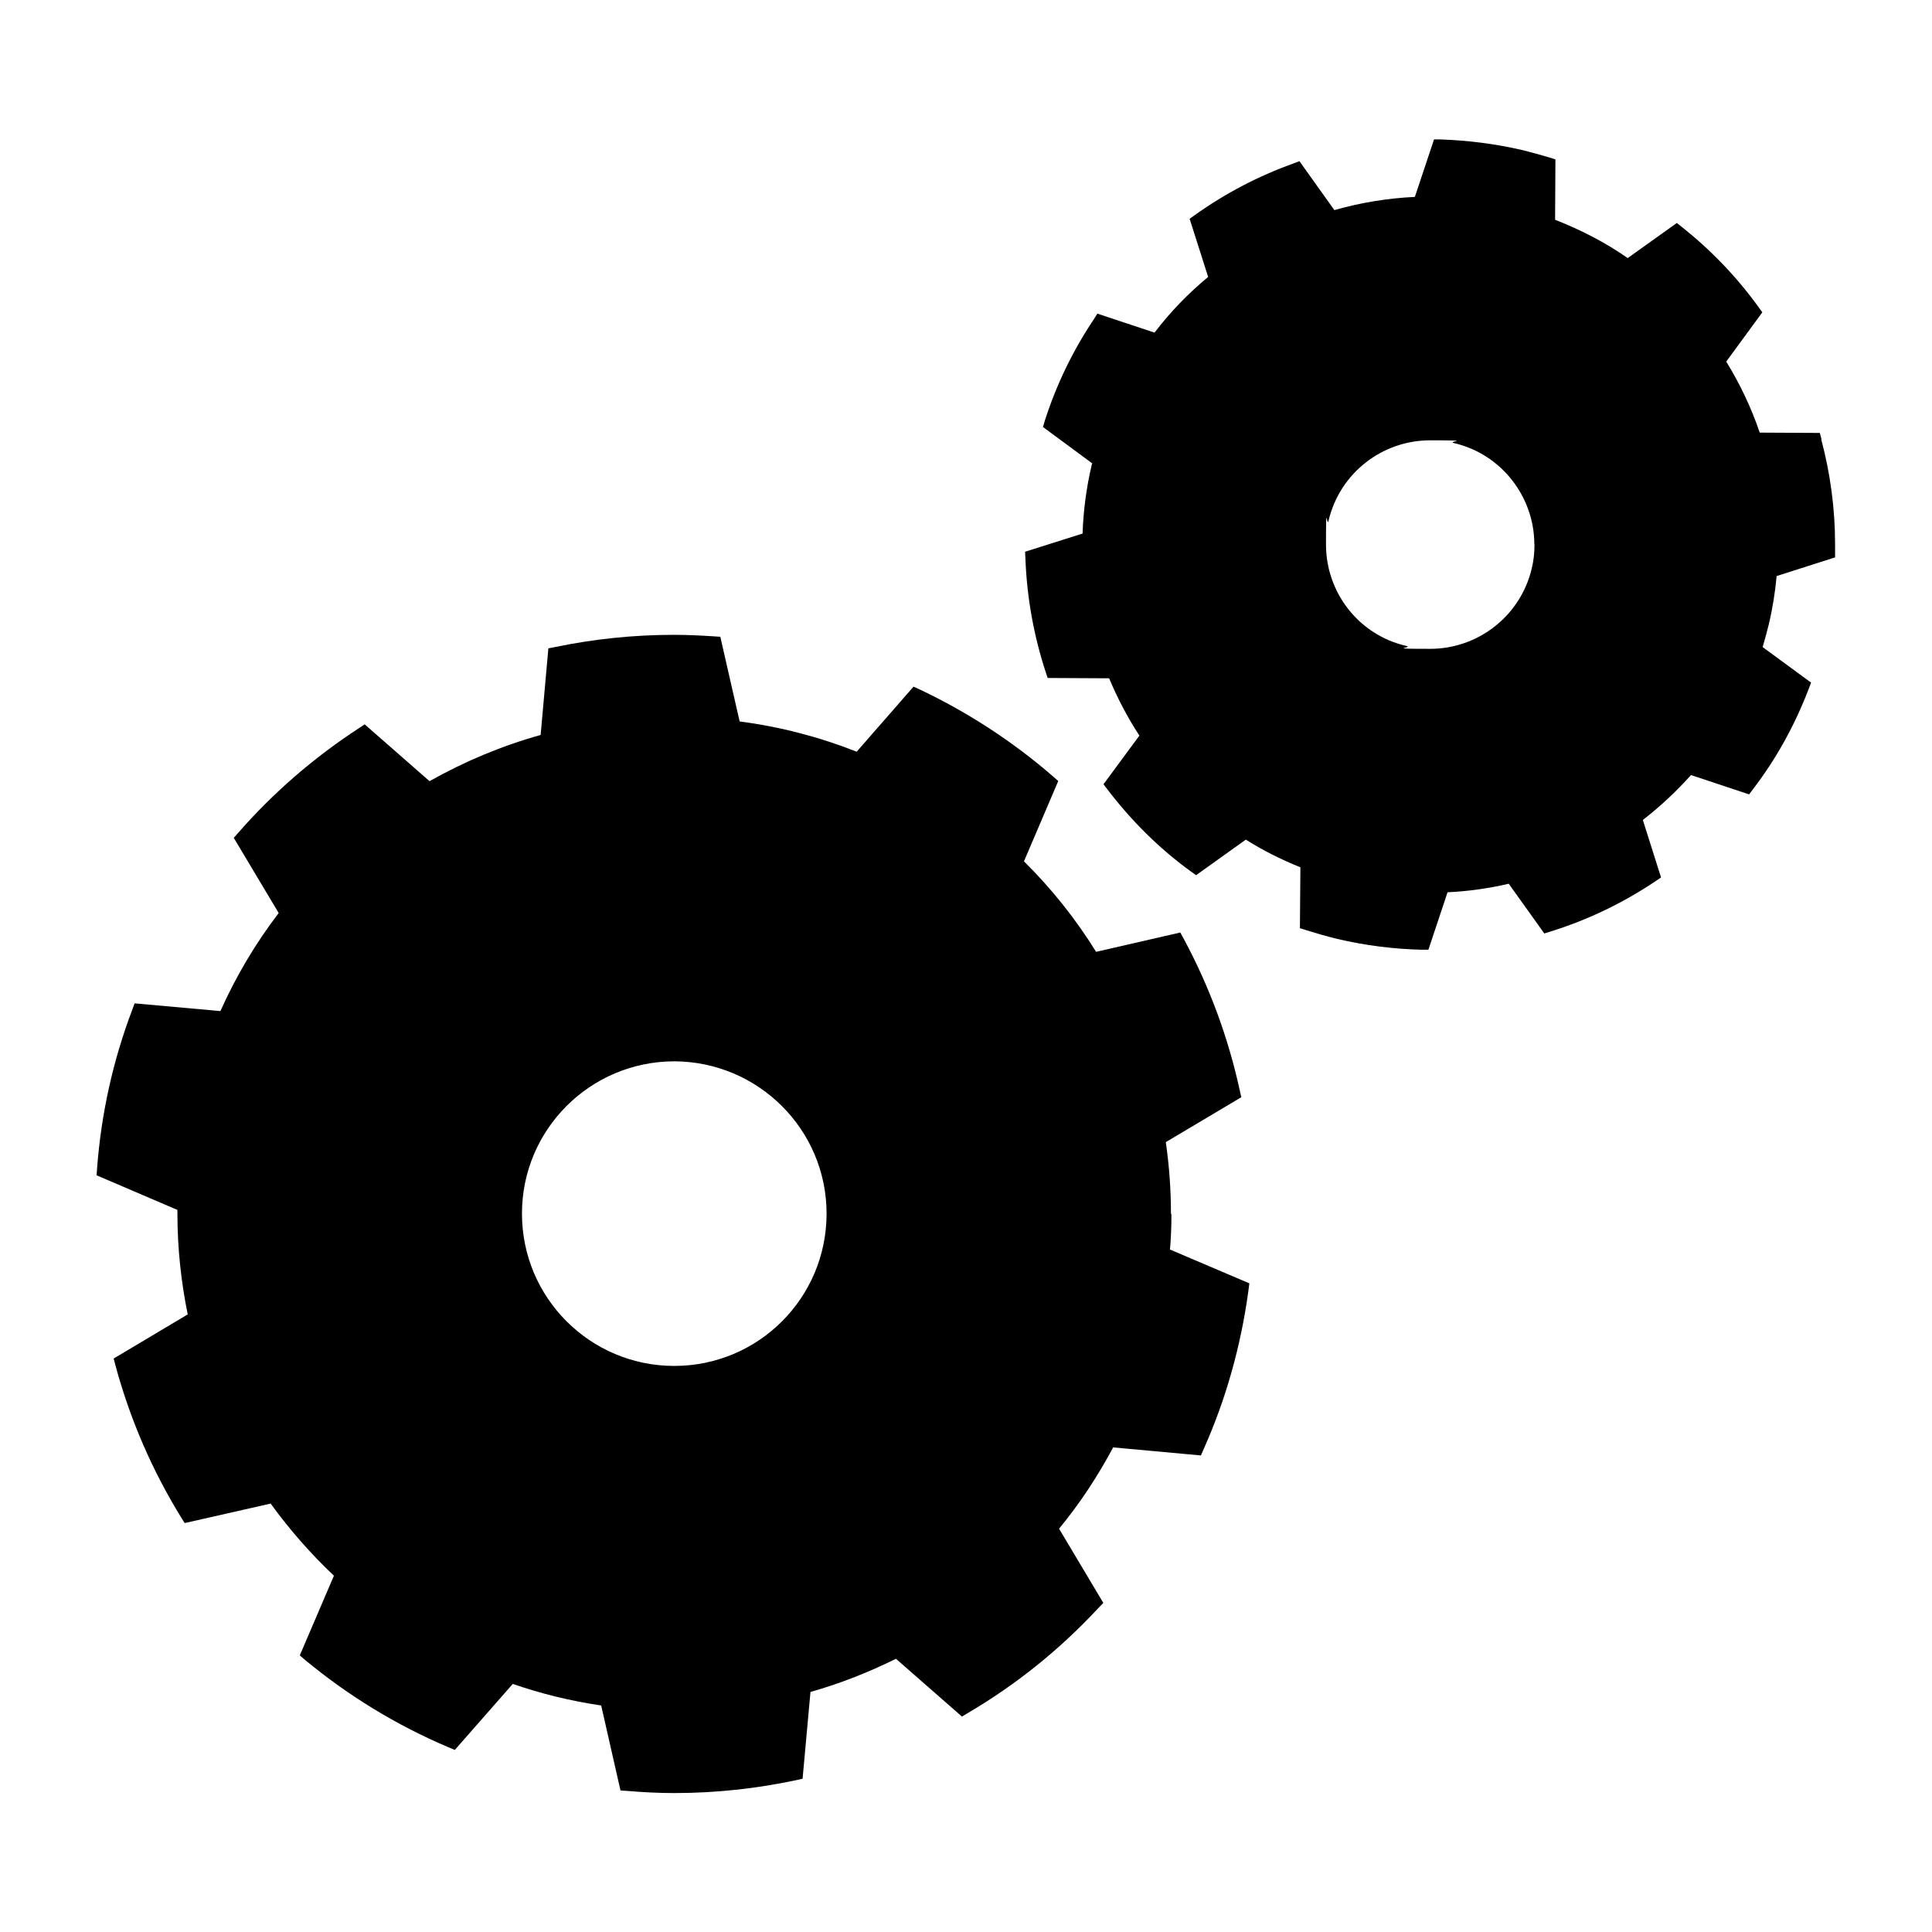 <svg viewBox="0 0 1200 1200" version="1.1" xmlns="http://www.w3.org/2000/svg" id="Layer_1">
  
  <path d="M727.3,753.8c0-15.1-1.1-29.9-3.2-44.4l46.9-27.9-1-4.4c-7.2-33.1-19-64.6-34.6-93.7l-2.3-4.2-52.3,12c-12.7-20.5-27.7-39.3-44.8-56.2l21.3-49.9-3.3-2.9c-24.8-21.5-52.5-39.6-82.4-53.8l-4.2-1.9-35.3,40.4c-23-9.1-47.3-15.5-72.7-18.8l-12-52.6-4.6-.3c-7.9-.5-16-.9-24.2-.9-25.1,0-49.6,2.6-73.4,7.5l-4.6.9-4.8,53.8c-24.3,6.8-47.4,16.5-69,28.7l-40.3-35.3-3.9,2.6c-27.7,18.1-52.8,39.8-74.4,64.5l-3,3.4,27.9,46.7c-14.3,18.7-26.5,39.2-36.2,60.9l-53.3-4.8-1.6,4.4c-11.7,30.8-19.1,63.8-21.7,98l-.3,4.4,50.2,21.5c0,.8,0,1.6,0,2.5,0,21.3,2.3,42.3,6.4,62.4l-46,27.4,1.2,4.6c9.1,33.5,22.8,65,40.6,93.9l2.3,3.7,53.4-12.1c11.7,16.1,24.8,31.1,39.3,44.8l-21.2,49.5,3.5,3c26.6,22,56.4,40.3,88.7,54l4.1,1.7,36-41c17.5,6.1,36,10.6,54.9,13.4l12,52.8,4.6.3c9.4.8,19,1.3,28.9,1.3,25.8,0,50.9-2.8,75.1-7.9l4.5-1,4.9-53.9c18.4-5.2,36.1-12.2,53.1-20.6l41,35.9,3.8-2.3c30.1-17.7,57.2-39.6,80.7-64.9l3.3-3.4-27.5-46.1c12.8-15.5,24-32.5,33.6-50.5l54.5,5,1.8-4.1c13.6-30.5,23-63.6,27.7-98.1l.6-4.7-49.3-21c.6-7.1.9-14.4.9-21.8ZM513.4,753.8c0,52.3-42.3,94.6-94.6,94.6-52.3,0-94.6-42.4-94.6-94.6,0-52.2,42.3-94.5,94.6-94.6,52.2.2,94.6,42.4,94.6,94.6Z"></path>
  <path d="M1131.4,272.9l-1.1-4-37.3-.2c-5.2-15.4-12.3-30.3-20.8-44.1l22.4-30.6-2.3-3.2c-13.4-18.6-29.4-35.3-47.5-49.7l-3.3-2.6-30.5,21.8c-13.7-9.6-29-17.5-45.1-23.8l.2-37.5-3.8-1.2c-5.4-1.6-10.8-3.1-16.4-4.5-17.1-4-34.2-6.1-51.1-6.7h-4.1c0,0-11.9,35.7-11.9,35.7-17,.8-33.9,3.6-50,8.2l-21.7-30.4-3.9,1.5c-21.8,7.8-42.3,18.6-61.1,32l-3.2,2.3,11.5,36.1c-12.3,10.2-23.5,21.7-33.3,34.6l-35.5-11.8-2.2,3.5c-12.8,19.1-23.2,40.3-30.5,63.2l-1.1,3.7,30.6,22.6c-.2.3-.2.7-.3.9-3.4,14.4-5.2,28.6-5.7,42.7l-35.7,11.3.2,4.1c.9,24.3,5.2,48,12.6,70.6l1.2,3.7,38.2.2c5.2,12.4,11.4,24.3,18.8,35.6l-22.3,30.2,2.5,3.3c14.7,19.2,31.9,36.5,51.8,50.9l3.2,2.3,30.9-22.1c10.6,6.7,22,12.4,33.9,17.2l-.3,37.8,3.8,1.2c6.4,2,12.9,3.9,19.5,5.5,17.6,4.1,35.1,6.3,52.5,6.7h4c0,0,11.9-35.7,11.9-35.7,12.9-.6,25.6-2.4,38-5.3l22.1,30.9,3.8-1.2c23.2-7.2,45.2-17.8,65.3-31.3l3.4-2.3-11.3-35.7c10.7-8.3,20.8-17.7,29.9-27.9l36.1,12,2.4-3.2c14.2-18.5,25.9-39.5,34.6-62.3l1.5-3.9-30.1-22.1c1.4-4.6,2.6-9.3,3.8-14,2.4-10.1,4-20.2,4.9-30.1l36.3-11.6v-3.9c0-1.4,0-2.9,0-4.4,0-22.1-3-44-8.6-65ZM953.1,338.2c0,5-.5,9.9-1.7,14.9-7.1,29.8-33.6,49.9-63,49.9s-9.8-.6-14.9-1.8c-29.9-6.9-49.9-33.5-49.9-62.9s.5-9.8,1.6-14.9c7-29.8,33.6-49.9,63-49.9s9.8.5,14.9,1.7c29.7,6.9,49.9,33.6,49.9,62.9Z"></path>
</svg>